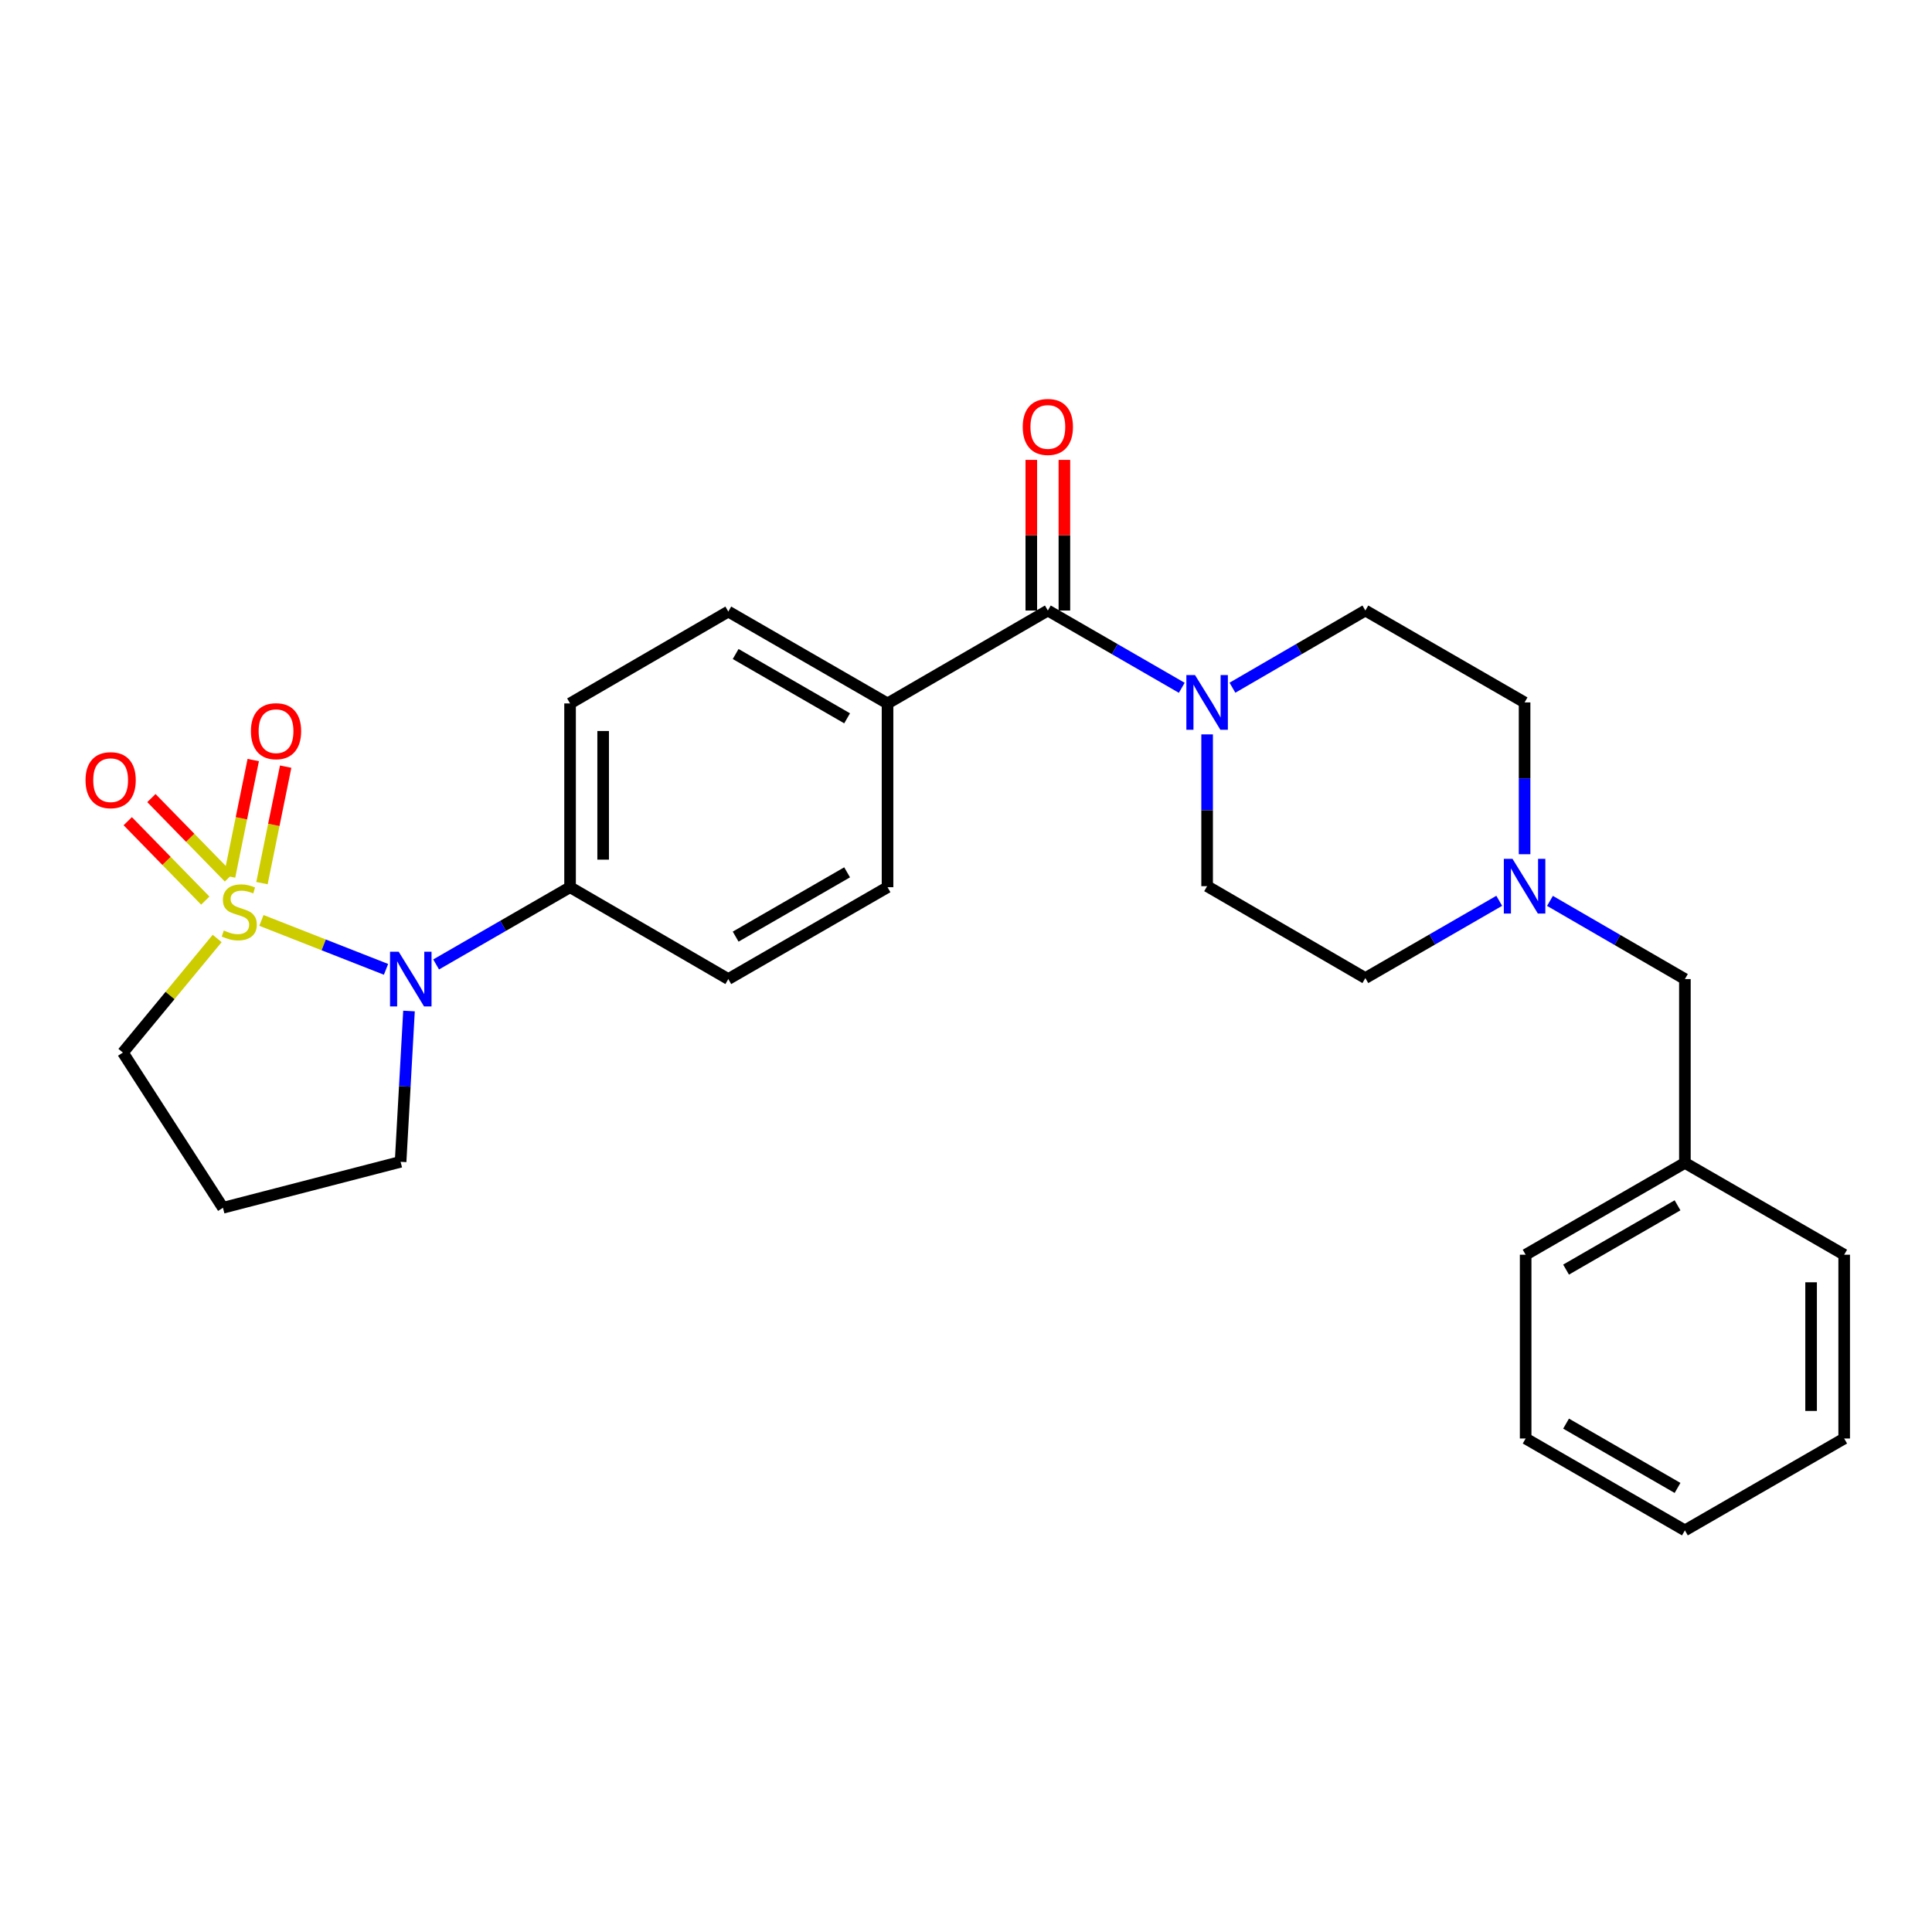 <?xml version='1.0' encoding='iso-8859-1'?>
<svg version='1.1' baseProfile='full'
              xmlns='http://www.w3.org/2000/svg'
                      xmlns:rdkit='http://www.rdkit.org/xml'
                      xmlns:xlink='http://www.w3.org/1999/xlink'
                  xml:space='preserve'
width='1000px' height='1000px' viewBox='0 0 1000 1000'>
<!-- END OF HEADER -->
<rect style='opacity:1.0;fill:#FFFFFF;stroke:none' width='1000' height='1000' x='0' y='0'> </rect>
<path class='bond-0' d='M 135.312,476.408 L 167.558,489.07' style='fill:none;fill-rule:evenodd;stroke:#CCCC00;stroke-width:6px;stroke-linecap:butt;stroke-linejoin:miter;stroke-opacity:1' />
<path class='bond-0' d='M 167.558,489.07 L 199.804,501.732' style='fill:none;fill-rule:evenodd;stroke:#0000FF;stroke-width:6px;stroke-linecap:butt;stroke-linejoin:miter;stroke-opacity:1' />
<path class='bond-3' d='M 118.511,454.187 L 98.44,433.634' style='fill:none;fill-rule:evenodd;stroke:#CCCC00;stroke-width:6px;stroke-linecap:butt;stroke-linejoin:miter;stroke-opacity:1' />
<path class='bond-3' d='M 98.44,433.634 L 78.369,413.081' style='fill:none;fill-rule:evenodd;stroke:#FF0000;stroke-width:6px;stroke-linecap:butt;stroke-linejoin:miter;stroke-opacity:1' />
<path class='bond-3' d='M 106.259,466.151 L 86.188,445.598' style='fill:none;fill-rule:evenodd;stroke:#CCCC00;stroke-width:6px;stroke-linecap:butt;stroke-linejoin:miter;stroke-opacity:1' />
<path class='bond-3' d='M 86.188,445.598 L 66.117,425.045' style='fill:none;fill-rule:evenodd;stroke:#FF0000;stroke-width:6px;stroke-linecap:butt;stroke-linejoin:miter;stroke-opacity:1' />
<path class='bond-4' d='M 135.596,457.108 L 141.729,426.959' style='fill:none;fill-rule:evenodd;stroke:#CCCC00;stroke-width:6px;stroke-linecap:butt;stroke-linejoin:miter;stroke-opacity:1' />
<path class='bond-4' d='M 141.729,426.959 L 147.863,396.81' style='fill:none;fill-rule:evenodd;stroke:#FF0000;stroke-width:6px;stroke-linecap:butt;stroke-linejoin:miter;stroke-opacity:1' />
<path class='bond-4' d='M 118.815,453.694 L 124.949,423.545' style='fill:none;fill-rule:evenodd;stroke:#CCCC00;stroke-width:6px;stroke-linecap:butt;stroke-linejoin:miter;stroke-opacity:1' />
<path class='bond-4' d='M 124.949,423.545 L 131.082,393.396' style='fill:none;fill-rule:evenodd;stroke:#FF0000;stroke-width:6px;stroke-linecap:butt;stroke-linejoin:miter;stroke-opacity:1' />
<path class='bond-9' d='M 112.403,485.757 L 88.005,515.283' style='fill:none;fill-rule:evenodd;stroke:#CCCC00;stroke-width:6px;stroke-linecap:butt;stroke-linejoin:miter;stroke-opacity:1' />
<path class='bond-9' d='M 88.005,515.283 L 63.607,544.81' style='fill:none;fill-rule:evenodd;stroke:#000000;stroke-width:6px;stroke-linecap:butt;stroke-linejoin:miter;stroke-opacity:1' />
<path class='bond-6' d='M 225.739,499.198 L 260.402,479.207' style='fill:none;fill-rule:evenodd;stroke:#0000FF;stroke-width:6px;stroke-linecap:butt;stroke-linejoin:miter;stroke-opacity:1' />
<path class='bond-6' d='M 260.402,479.207 L 295.066,459.215' style='fill:none;fill-rule:evenodd;stroke:#000000;stroke-width:6px;stroke-linecap:butt;stroke-linejoin:miter;stroke-opacity:1' />
<path class='bond-19' d='M 211.699,523.293 L 209.524,562.322' style='fill:none;fill-rule:evenodd;stroke:#0000FF;stroke-width:6px;stroke-linecap:butt;stroke-linejoin:miter;stroke-opacity:1' />
<path class='bond-19' d='M 209.524,562.322 L 207.349,601.35' style='fill:none;fill-rule:evenodd;stroke:#000000;stroke-width:6px;stroke-linecap:butt;stroke-linejoin:miter;stroke-opacity:1' />
<path class='bond-1' d='M 542.365,316.006 L 459.386,364.097' style='fill:none;fill-rule:evenodd;stroke:#000000;stroke-width:6px;stroke-linecap:butt;stroke-linejoin:miter;stroke-opacity:1' />
<path class='bond-2' d='M 542.365,316.006 L 577.023,336.005' style='fill:none;fill-rule:evenodd;stroke:#000000;stroke-width:6px;stroke-linecap:butt;stroke-linejoin:miter;stroke-opacity:1' />
<path class='bond-2' d='M 577.023,336.005 L 611.681,356.004' style='fill:none;fill-rule:evenodd;stroke:#0000FF;stroke-width:6px;stroke-linecap:butt;stroke-linejoin:miter;stroke-opacity:1' />
<path class='bond-8' d='M 550.927,316.006 L 550.927,277.02' style='fill:none;fill-rule:evenodd;stroke:#000000;stroke-width:6px;stroke-linecap:butt;stroke-linejoin:miter;stroke-opacity:1' />
<path class='bond-8' d='M 550.927,277.02 L 550.927,238.035' style='fill:none;fill-rule:evenodd;stroke:#FF0000;stroke-width:6px;stroke-linecap:butt;stroke-linejoin:miter;stroke-opacity:1' />
<path class='bond-8' d='M 533.802,316.006 L 533.802,277.02' style='fill:none;fill-rule:evenodd;stroke:#000000;stroke-width:6px;stroke-linecap:butt;stroke-linejoin:miter;stroke-opacity:1' />
<path class='bond-8' d='M 533.802,277.02 L 533.802,238.035' style='fill:none;fill-rule:evenodd;stroke:#FF0000;stroke-width:6px;stroke-linecap:butt;stroke-linejoin:miter;stroke-opacity:1' />
<path class='bond-10' d='M 637.909,355.961 L 672.306,335.984' style='fill:none;fill-rule:evenodd;stroke:#0000FF;stroke-width:6px;stroke-linecap:butt;stroke-linejoin:miter;stroke-opacity:1' />
<path class='bond-10' d='M 672.306,335.984 L 706.704,316.006' style='fill:none;fill-rule:evenodd;stroke:#000000;stroke-width:6px;stroke-linecap:butt;stroke-linejoin:miter;stroke-opacity:1' />
<path class='bond-11' d='M 624.801,380.112 L 624.801,419.397' style='fill:none;fill-rule:evenodd;stroke:#0000FF;stroke-width:6px;stroke-linecap:butt;stroke-linejoin:miter;stroke-opacity:1' />
<path class='bond-11' d='M 624.801,419.397 L 624.801,458.683' style='fill:none;fill-rule:evenodd;stroke:#000000;stroke-width:6px;stroke-linecap:butt;stroke-linejoin:miter;stroke-opacity:1' />
<path class='bond-5' d='M 776.002,466.255 L 741.353,486.253' style='fill:none;fill-rule:evenodd;stroke:#0000FF;stroke-width:6px;stroke-linecap:butt;stroke-linejoin:miter;stroke-opacity:1' />
<path class='bond-5' d='M 741.353,486.253 L 706.704,506.251' style='fill:none;fill-rule:evenodd;stroke:#000000;stroke-width:6px;stroke-linecap:butt;stroke-linejoin:miter;stroke-opacity:1' />
<path class='bond-16' d='M 802.259,466.295 L 837.179,486.53' style='fill:none;fill-rule:evenodd;stroke:#0000FF;stroke-width:6px;stroke-linecap:butt;stroke-linejoin:miter;stroke-opacity:1' />
<path class='bond-16' d='M 837.179,486.53 L 872.1,506.765' style='fill:none;fill-rule:evenodd;stroke:#000000;stroke-width:6px;stroke-linecap:butt;stroke-linejoin:miter;stroke-opacity:1' />
<path class='bond-29' d='M 789.121,442.145 L 789.121,402.86' style='fill:none;fill-rule:evenodd;stroke:#0000FF;stroke-width:6px;stroke-linecap:butt;stroke-linejoin:miter;stroke-opacity:1' />
<path class='bond-29' d='M 789.121,402.86 L 789.121,363.574' style='fill:none;fill-rule:evenodd;stroke:#000000;stroke-width:6px;stroke-linecap:butt;stroke-linejoin:miter;stroke-opacity:1' />
<path class='bond-12' d='M 295.066,459.215 L 295.066,364.097' style='fill:none;fill-rule:evenodd;stroke:#000000;stroke-width:6px;stroke-linecap:butt;stroke-linejoin:miter;stroke-opacity:1' />
<path class='bond-12' d='M 312.19,444.948 L 312.19,378.365' style='fill:none;fill-rule:evenodd;stroke:#000000;stroke-width:6px;stroke-linecap:butt;stroke-linejoin:miter;stroke-opacity:1' />
<path class='bond-13' d='M 295.066,459.215 L 376.969,506.765' style='fill:none;fill-rule:evenodd;stroke:#000000;stroke-width:6px;stroke-linecap:butt;stroke-linejoin:miter;stroke-opacity:1' />
<path class='bond-7' d='M 459.386,364.097 L 459.386,459.215' style='fill:none;fill-rule:evenodd;stroke:#000000;stroke-width:6px;stroke-linecap:butt;stroke-linejoin:miter;stroke-opacity:1' />
<path class='bond-28' d='M 459.386,364.097 L 376.969,316.548' style='fill:none;fill-rule:evenodd;stroke:#000000;stroke-width:6px;stroke-linecap:butt;stroke-linejoin:miter;stroke-opacity:1' />
<path class='bond-28' d='M 438.466,371.798 L 380.774,338.514' style='fill:none;fill-rule:evenodd;stroke:#000000;stroke-width:6px;stroke-linecap:butt;stroke-linejoin:miter;stroke-opacity:1' />
<path class='bond-20' d='M 63.607,544.81 L 115.399,625.144' style='fill:none;fill-rule:evenodd;stroke:#000000;stroke-width:6px;stroke-linecap:butt;stroke-linejoin:miter;stroke-opacity:1' />
<path class='bond-17' d='M 706.704,316.006 L 789.121,363.574' style='fill:none;fill-rule:evenodd;stroke:#000000;stroke-width:6px;stroke-linecap:butt;stroke-linejoin:miter;stroke-opacity:1' />
<path class='bond-18' d='M 624.801,458.683 L 706.704,506.251' style='fill:none;fill-rule:evenodd;stroke:#000000;stroke-width:6px;stroke-linecap:butt;stroke-linejoin:miter;stroke-opacity:1' />
<path class='bond-14' d='M 295.066,364.097 L 376.969,316.548' style='fill:none;fill-rule:evenodd;stroke:#000000;stroke-width:6px;stroke-linecap:butt;stroke-linejoin:miter;stroke-opacity:1' />
<path class='bond-15' d='M 376.969,506.765 L 459.386,459.215' style='fill:none;fill-rule:evenodd;stroke:#000000;stroke-width:6px;stroke-linecap:butt;stroke-linejoin:miter;stroke-opacity:1' />
<path class='bond-15' d='M 380.774,484.799 L 438.466,451.515' style='fill:none;fill-rule:evenodd;stroke:#000000;stroke-width:6px;stroke-linecap:butt;stroke-linejoin:miter;stroke-opacity:1' />
<path class='bond-21' d='M 872.1,506.765 L 872.1,601.902' style='fill:none;fill-rule:evenodd;stroke:#000000;stroke-width:6px;stroke-linecap:butt;stroke-linejoin:miter;stroke-opacity:1' />
<path class='bond-27' d='M 207.349,601.35 L 115.399,625.144' style='fill:none;fill-rule:evenodd;stroke:#000000;stroke-width:6px;stroke-linecap:butt;stroke-linejoin:miter;stroke-opacity:1' />
<path class='bond-22' d='M 872.1,601.902 L 789.673,649.442' style='fill:none;fill-rule:evenodd;stroke:#000000;stroke-width:6px;stroke-linecap:butt;stroke-linejoin:miter;stroke-opacity:1' />
<path class='bond-22' d='M 868.291,623.867 L 810.593,657.145' style='fill:none;fill-rule:evenodd;stroke:#000000;stroke-width:6px;stroke-linecap:butt;stroke-linejoin:miter;stroke-opacity:1' />
<path class='bond-23' d='M 872.1,601.902 L 954.545,649.442' style='fill:none;fill-rule:evenodd;stroke:#000000;stroke-width:6px;stroke-linecap:butt;stroke-linejoin:miter;stroke-opacity:1' />
<path class='bond-24' d='M 789.673,649.442 L 789.673,744.569' style='fill:none;fill-rule:evenodd;stroke:#000000;stroke-width:6px;stroke-linecap:butt;stroke-linejoin:miter;stroke-opacity:1' />
<path class='bond-25' d='M 954.545,649.442 L 954.545,744.569' style='fill:none;fill-rule:evenodd;stroke:#000000;stroke-width:6px;stroke-linecap:butt;stroke-linejoin:miter;stroke-opacity:1' />
<path class='bond-25' d='M 937.421,663.711 L 937.421,730.3' style='fill:none;fill-rule:evenodd;stroke:#000000;stroke-width:6px;stroke-linecap:butt;stroke-linejoin:miter;stroke-opacity:1' />
<path class='bond-30' d='M 789.673,744.569 L 872.1,792.119' style='fill:none;fill-rule:evenodd;stroke:#000000;stroke-width:6px;stroke-linecap:butt;stroke-linejoin:miter;stroke-opacity:1' />
<path class='bond-30' d='M 810.594,736.868 L 868.293,770.153' style='fill:none;fill-rule:evenodd;stroke:#000000;stroke-width:6px;stroke-linecap:butt;stroke-linejoin:miter;stroke-opacity:1' />
<path class='bond-26' d='M 954.545,744.569 L 872.1,792.119' style='fill:none;fill-rule:evenodd;stroke:#000000;stroke-width:6px;stroke-linecap:butt;stroke-linejoin:miter;stroke-opacity:1' />
<path  class='atom-0' d='M 115.848 481.627
Q 116.168 481.747, 117.488 482.307
Q 118.808 482.867, 120.248 483.227
Q 121.728 483.547, 123.168 483.547
Q 125.848 483.547, 127.408 482.267
Q 128.968 480.947, 128.968 478.667
Q 128.968 477.107, 128.168 476.147
Q 127.408 475.187, 126.208 474.667
Q 125.008 474.147, 123.008 473.547
Q 120.488 472.787, 118.968 472.067
Q 117.488 471.347, 116.408 469.827
Q 115.368 468.307, 115.368 465.747
Q 115.368 462.187, 117.768 459.987
Q 120.208 457.787, 125.008 457.787
Q 128.288 457.787, 132.008 459.347
L 131.088 462.427
Q 127.688 461.027, 125.128 461.027
Q 122.368 461.027, 120.848 462.187
Q 119.328 463.307, 119.368 465.267
Q 119.368 466.787, 120.128 467.707
Q 120.928 468.627, 122.048 469.147
Q 123.208 469.667, 125.128 470.267
Q 127.688 471.067, 129.208 471.867
Q 130.728 472.667, 131.808 474.307
Q 132.928 475.907, 132.928 478.667
Q 132.928 482.587, 130.288 484.707
Q 127.688 486.787, 123.328 486.787
Q 120.808 486.787, 118.888 486.227
Q 117.008 485.707, 114.768 484.787
L 115.848 481.627
' fill='#CCCC00'/>
<path  class='atom-1' d='M 206.36 492.605
L 215.64 507.605
Q 216.56 509.085, 218.04 511.765
Q 219.52 514.445, 219.6 514.605
L 219.6 492.605
L 223.36 492.605
L 223.36 520.925
L 219.48 520.925
L 209.52 504.525
Q 208.36 502.605, 207.12 500.405
Q 205.92 498.205, 205.56 497.525
L 205.56 520.925
L 201.88 520.925
L 201.88 492.605
L 206.36 492.605
' fill='#0000FF'/>
<path  class='atom-3' d='M 618.541 349.414
L 627.821 364.414
Q 628.741 365.894, 630.221 368.574
Q 631.701 371.254, 631.781 371.414
L 631.781 349.414
L 635.541 349.414
L 635.541 377.734
L 631.661 377.734
L 621.701 361.334
Q 620.541 359.414, 619.301 357.214
Q 618.101 355.014, 617.741 354.334
L 617.741 377.734
L 614.061 377.734
L 614.061 349.414
L 618.541 349.414
' fill='#0000FF'/>
<path  class='atom-4' d='M 44.271 403.812
Q 44.271 397.012, 47.631 393.212
Q 50.991 389.412, 57.271 389.412
Q 63.551 389.412, 66.911 393.212
Q 70.271 397.012, 70.271 403.812
Q 70.271 410.692, 66.871 414.612
Q 63.471 418.492, 57.271 418.492
Q 51.031 418.492, 47.631 414.612
Q 44.271 410.732, 44.271 403.812
M 57.271 415.292
Q 61.591 415.292, 63.911 412.412
Q 66.271 409.492, 66.271 403.812
Q 66.271 398.252, 63.911 395.452
Q 61.591 392.612, 57.271 392.612
Q 52.951 392.612, 50.591 395.412
Q 48.271 398.212, 48.271 403.812
Q 48.271 409.532, 50.591 412.412
Q 52.951 415.292, 57.271 415.292
' fill='#FF0000'/>
<path  class='atom-5' d='M 129.875 378.458
Q 129.875 371.658, 133.235 367.858
Q 136.595 364.058, 142.875 364.058
Q 149.155 364.058, 152.515 367.858
Q 155.875 371.658, 155.875 378.458
Q 155.875 385.338, 152.475 389.258
Q 149.075 393.138, 142.875 393.138
Q 136.635 393.138, 133.235 389.258
Q 129.875 385.378, 129.875 378.458
M 142.875 389.938
Q 147.195 389.938, 149.515 387.058
Q 151.875 384.138, 151.875 378.458
Q 151.875 372.898, 149.515 370.098
Q 147.195 367.258, 142.875 367.258
Q 138.555 367.258, 136.195 370.058
Q 133.875 372.858, 133.875 378.458
Q 133.875 384.178, 136.195 387.058
Q 138.555 389.938, 142.875 389.938
' fill='#FF0000'/>
<path  class='atom-6' d='M 782.861 444.523
L 792.141 459.523
Q 793.061 461.003, 794.541 463.683
Q 796.021 466.363, 796.101 466.523
L 796.101 444.523
L 799.861 444.523
L 799.861 472.843
L 795.981 472.843
L 786.021 456.443
Q 784.861 454.523, 783.621 452.323
Q 782.421 450.123, 782.061 449.443
L 782.061 472.843
L 778.381 472.843
L 778.381 444.523
L 782.861 444.523
' fill='#0000FF'/>
<path  class='atom-9' d='M 529.365 220.977
Q 529.365 214.177, 532.725 210.377
Q 536.085 206.577, 542.365 206.577
Q 548.645 206.577, 552.005 210.377
Q 555.365 214.177, 555.365 220.977
Q 555.365 227.857, 551.965 231.777
Q 548.565 235.657, 542.365 235.657
Q 536.125 235.657, 532.725 231.777
Q 529.365 227.897, 529.365 220.977
M 542.365 232.457
Q 546.685 232.457, 549.005 229.577
Q 551.365 226.657, 551.365 220.977
Q 551.365 215.417, 549.005 212.617
Q 546.685 209.777, 542.365 209.777
Q 538.045 209.777, 535.685 212.577
Q 533.365 215.377, 533.365 220.977
Q 533.365 226.697, 535.685 229.577
Q 538.045 232.457, 542.365 232.457
' fill='#FF0000'/>
</svg>
